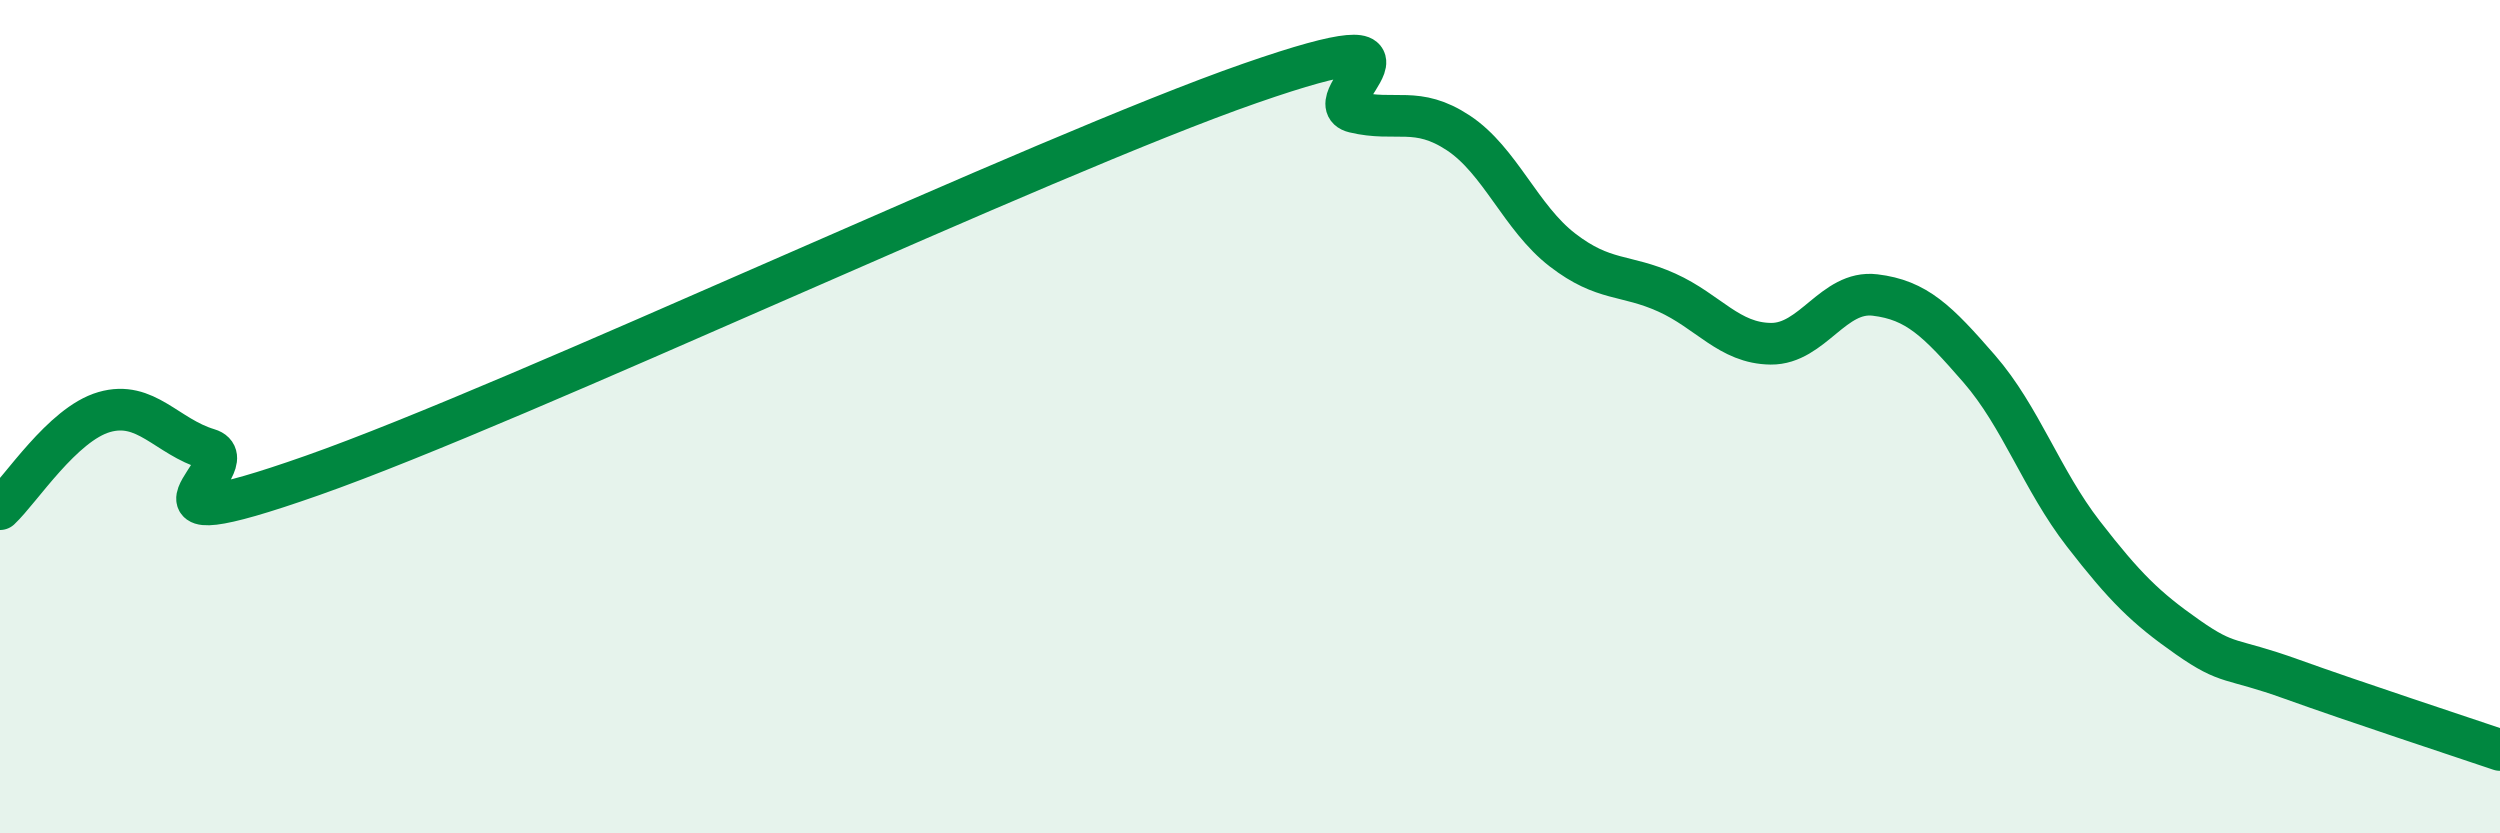 
    <svg width="60" height="20" viewBox="0 0 60 20" xmlns="http://www.w3.org/2000/svg">
      <path
        d="M 0,12.22 C 0.5,11.75 1.5,10.18 2.5,9.89 C 3.5,9.6 4,10.48 5,10.78 C 6,11.08 2.5,13.17 7.5,11.41 C 12.5,9.65 25,3.74 30,2 C 35,0.26 31.5,2.45 32.5,2.69 C 33.5,2.93 34,2.53 35,3.19 C 36,3.85 36.5,5.23 37.5,6 C 38.5,6.77 39,6.57 40,7.02 C 41,7.47 41.5,8.24 42.5,8.25 C 43.5,8.26 44,6.96 45,7.08 C 46,7.2 46.5,7.7 47.5,8.85 C 48.5,10 49,11.52 50,12.81 C 51,14.1 51.5,14.59 52.5,15.29 C 53.5,15.99 53.5,15.76 55,16.3 C 56.5,16.84 59,17.66 60,18L60 20L0 20Z"
        fill="#008740"
        opacity="0.1"
        stroke-linecap="round"
        stroke-linejoin="round"
      />
      <path
        d="M 0,12.22 C 0.5,11.75 1.5,10.18 2.5,9.89 C 3.5,9.6 4,10.48 5,10.78 C 6,11.08 2.5,13.17 7.5,11.41 C 12.5,9.65 25,3.74 30,2 C 35,0.26 31.5,2.45 32.5,2.69 C 33.5,2.93 34,2.53 35,3.19 C 36,3.85 36.5,5.23 37.5,6 C 38.5,6.77 39,6.57 40,7.02 C 41,7.47 41.5,8.24 42.5,8.25 C 43.5,8.26 44,6.96 45,7.08 C 46,7.2 46.5,7.7 47.5,8.85 C 48.5,10 49,11.52 50,12.81 C 51,14.1 51.5,14.59 52.5,15.29 C 53.5,15.99 53.5,15.76 55,16.3 C 56.5,16.84 59,17.66 60,18"
        stroke="#008740"
        stroke-width="1"
        fill="none"
        stroke-linecap="round"
        stroke-linejoin="round"
      />
    </svg>
  